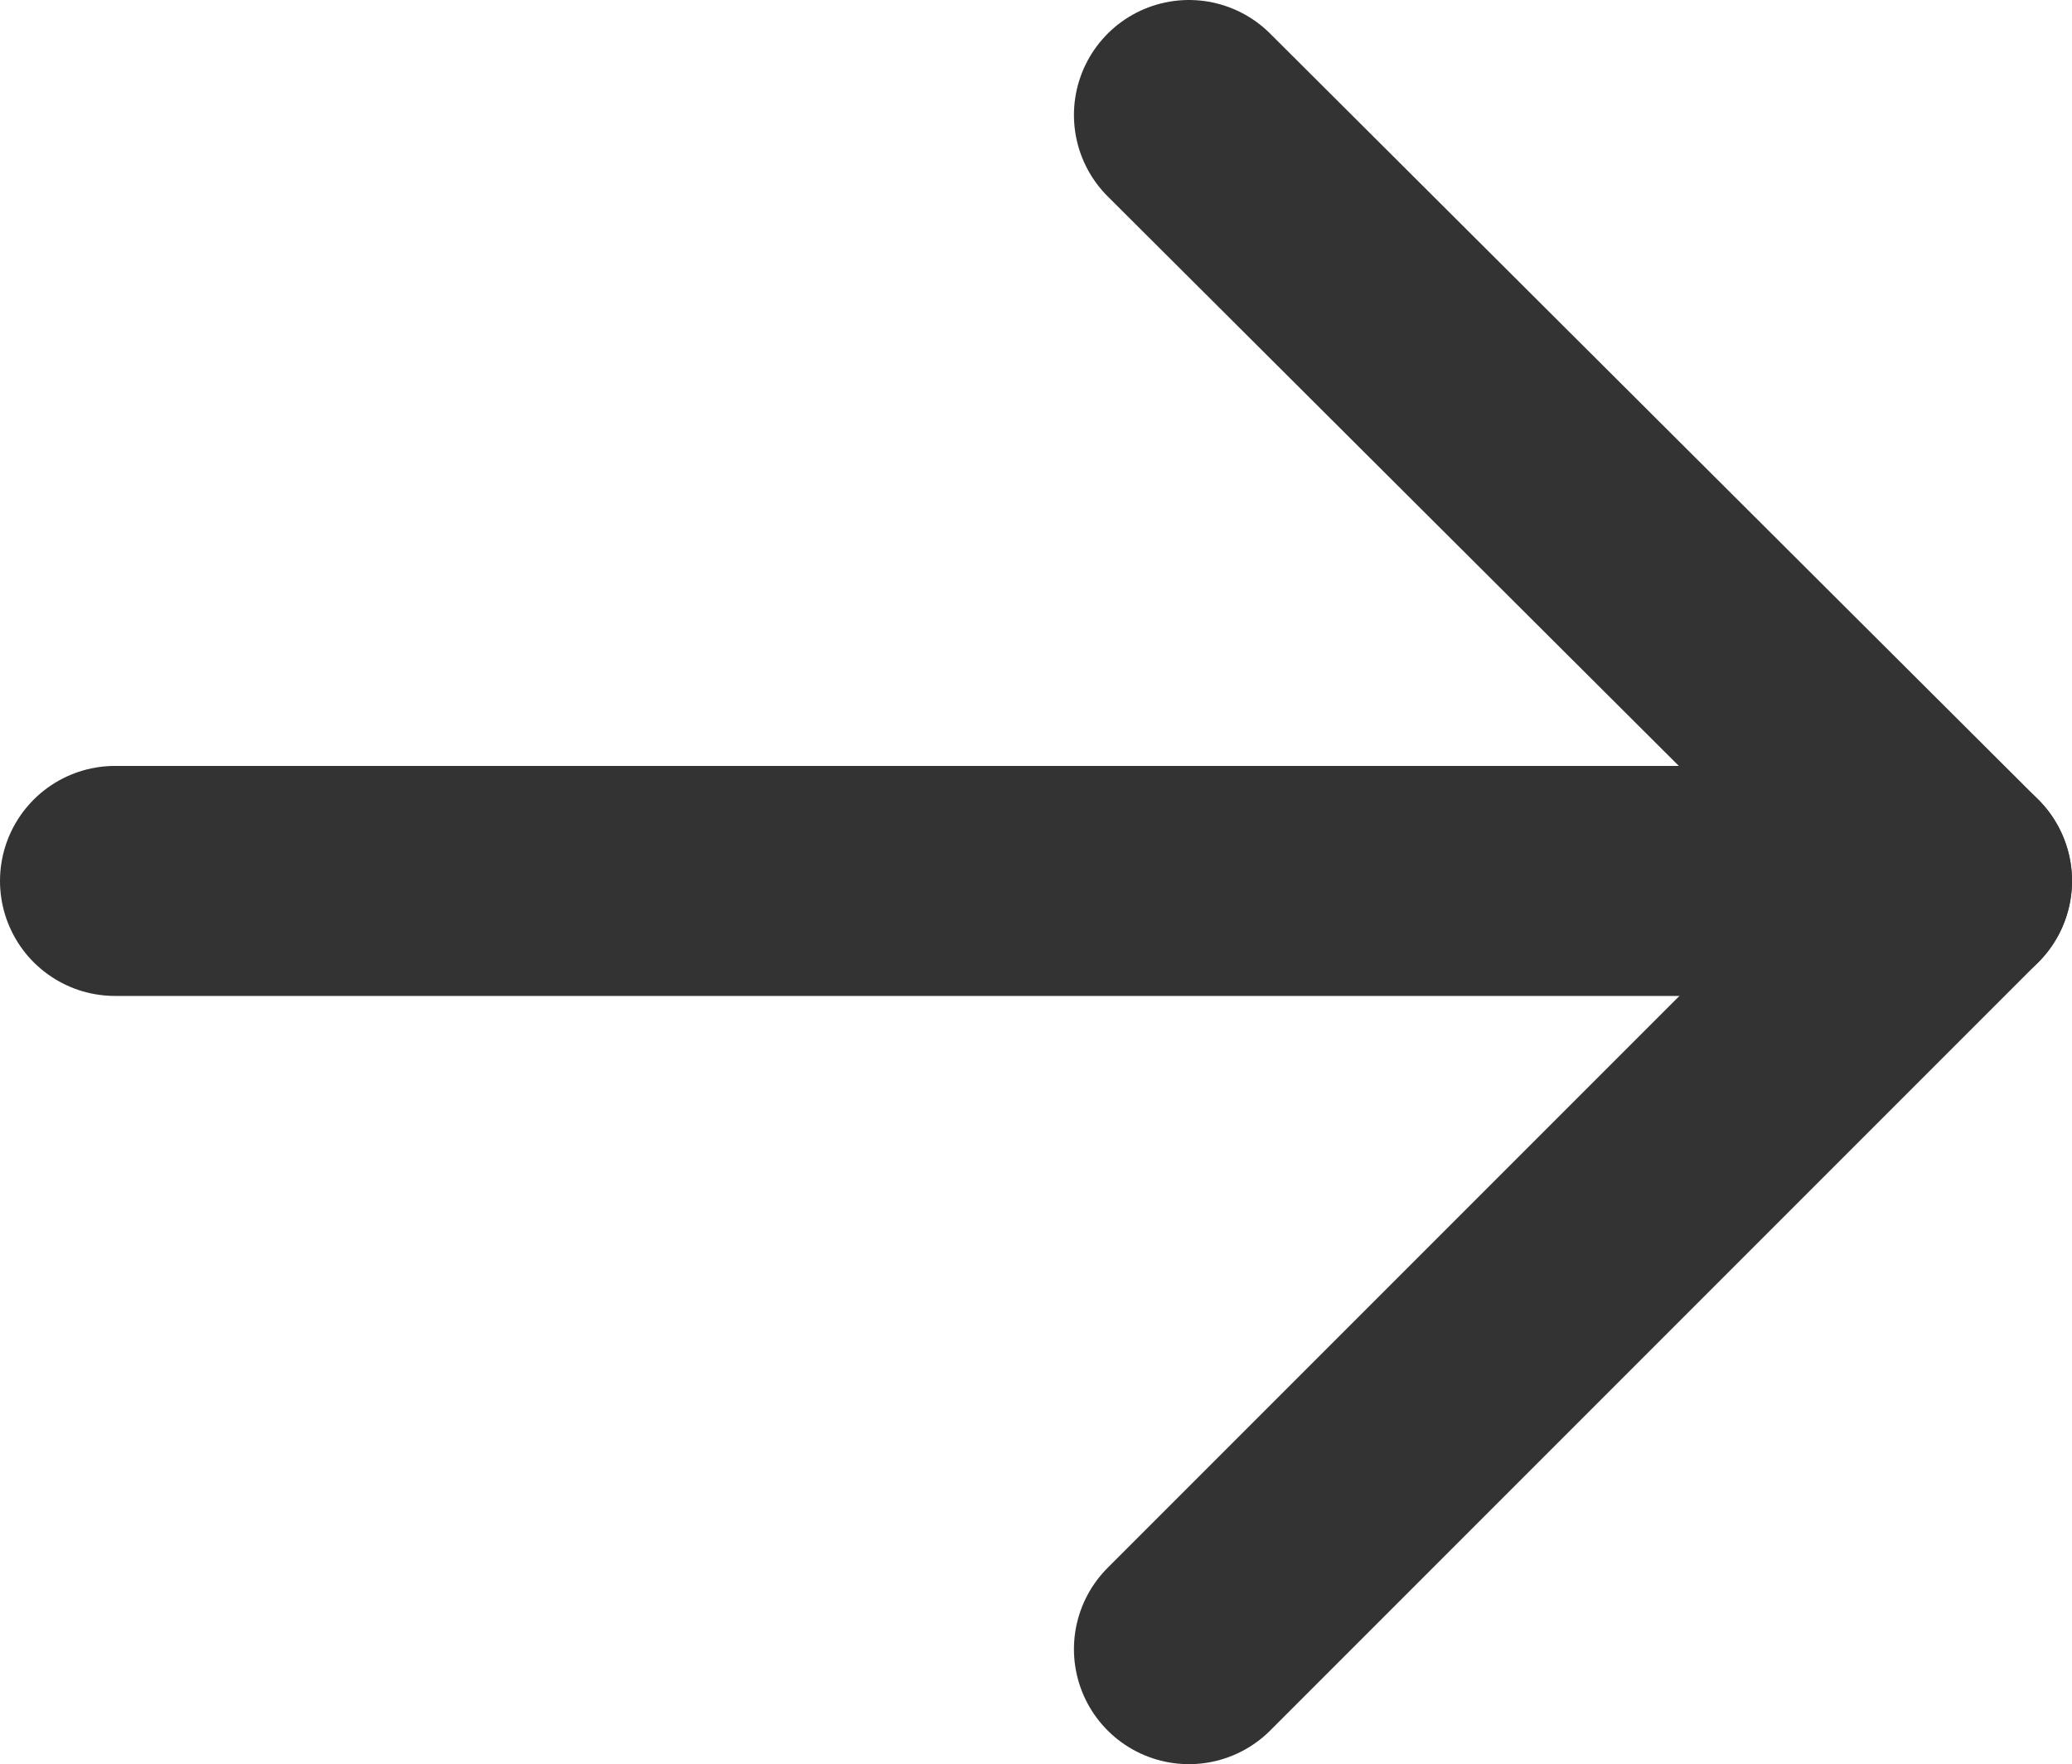 <?xml version="1.0" encoding="UTF-8"?><svg id="_レイヤー_2" xmlns="http://www.w3.org/2000/svg" viewBox="0 0 9.01 7.67"><defs><style>.cls-1{fill:none;stroke:#333;stroke-linecap:round;stroke-linejoin:round;}</style></defs><g id="_レイヤー_2-2"><polyline class="cls-1" points="5.17 .5 8.51 3.83 5.17 7.17"/><line class="cls-1" x1=".5" y1="3.83" x2="8.51" y2="3.83"/></g></svg>